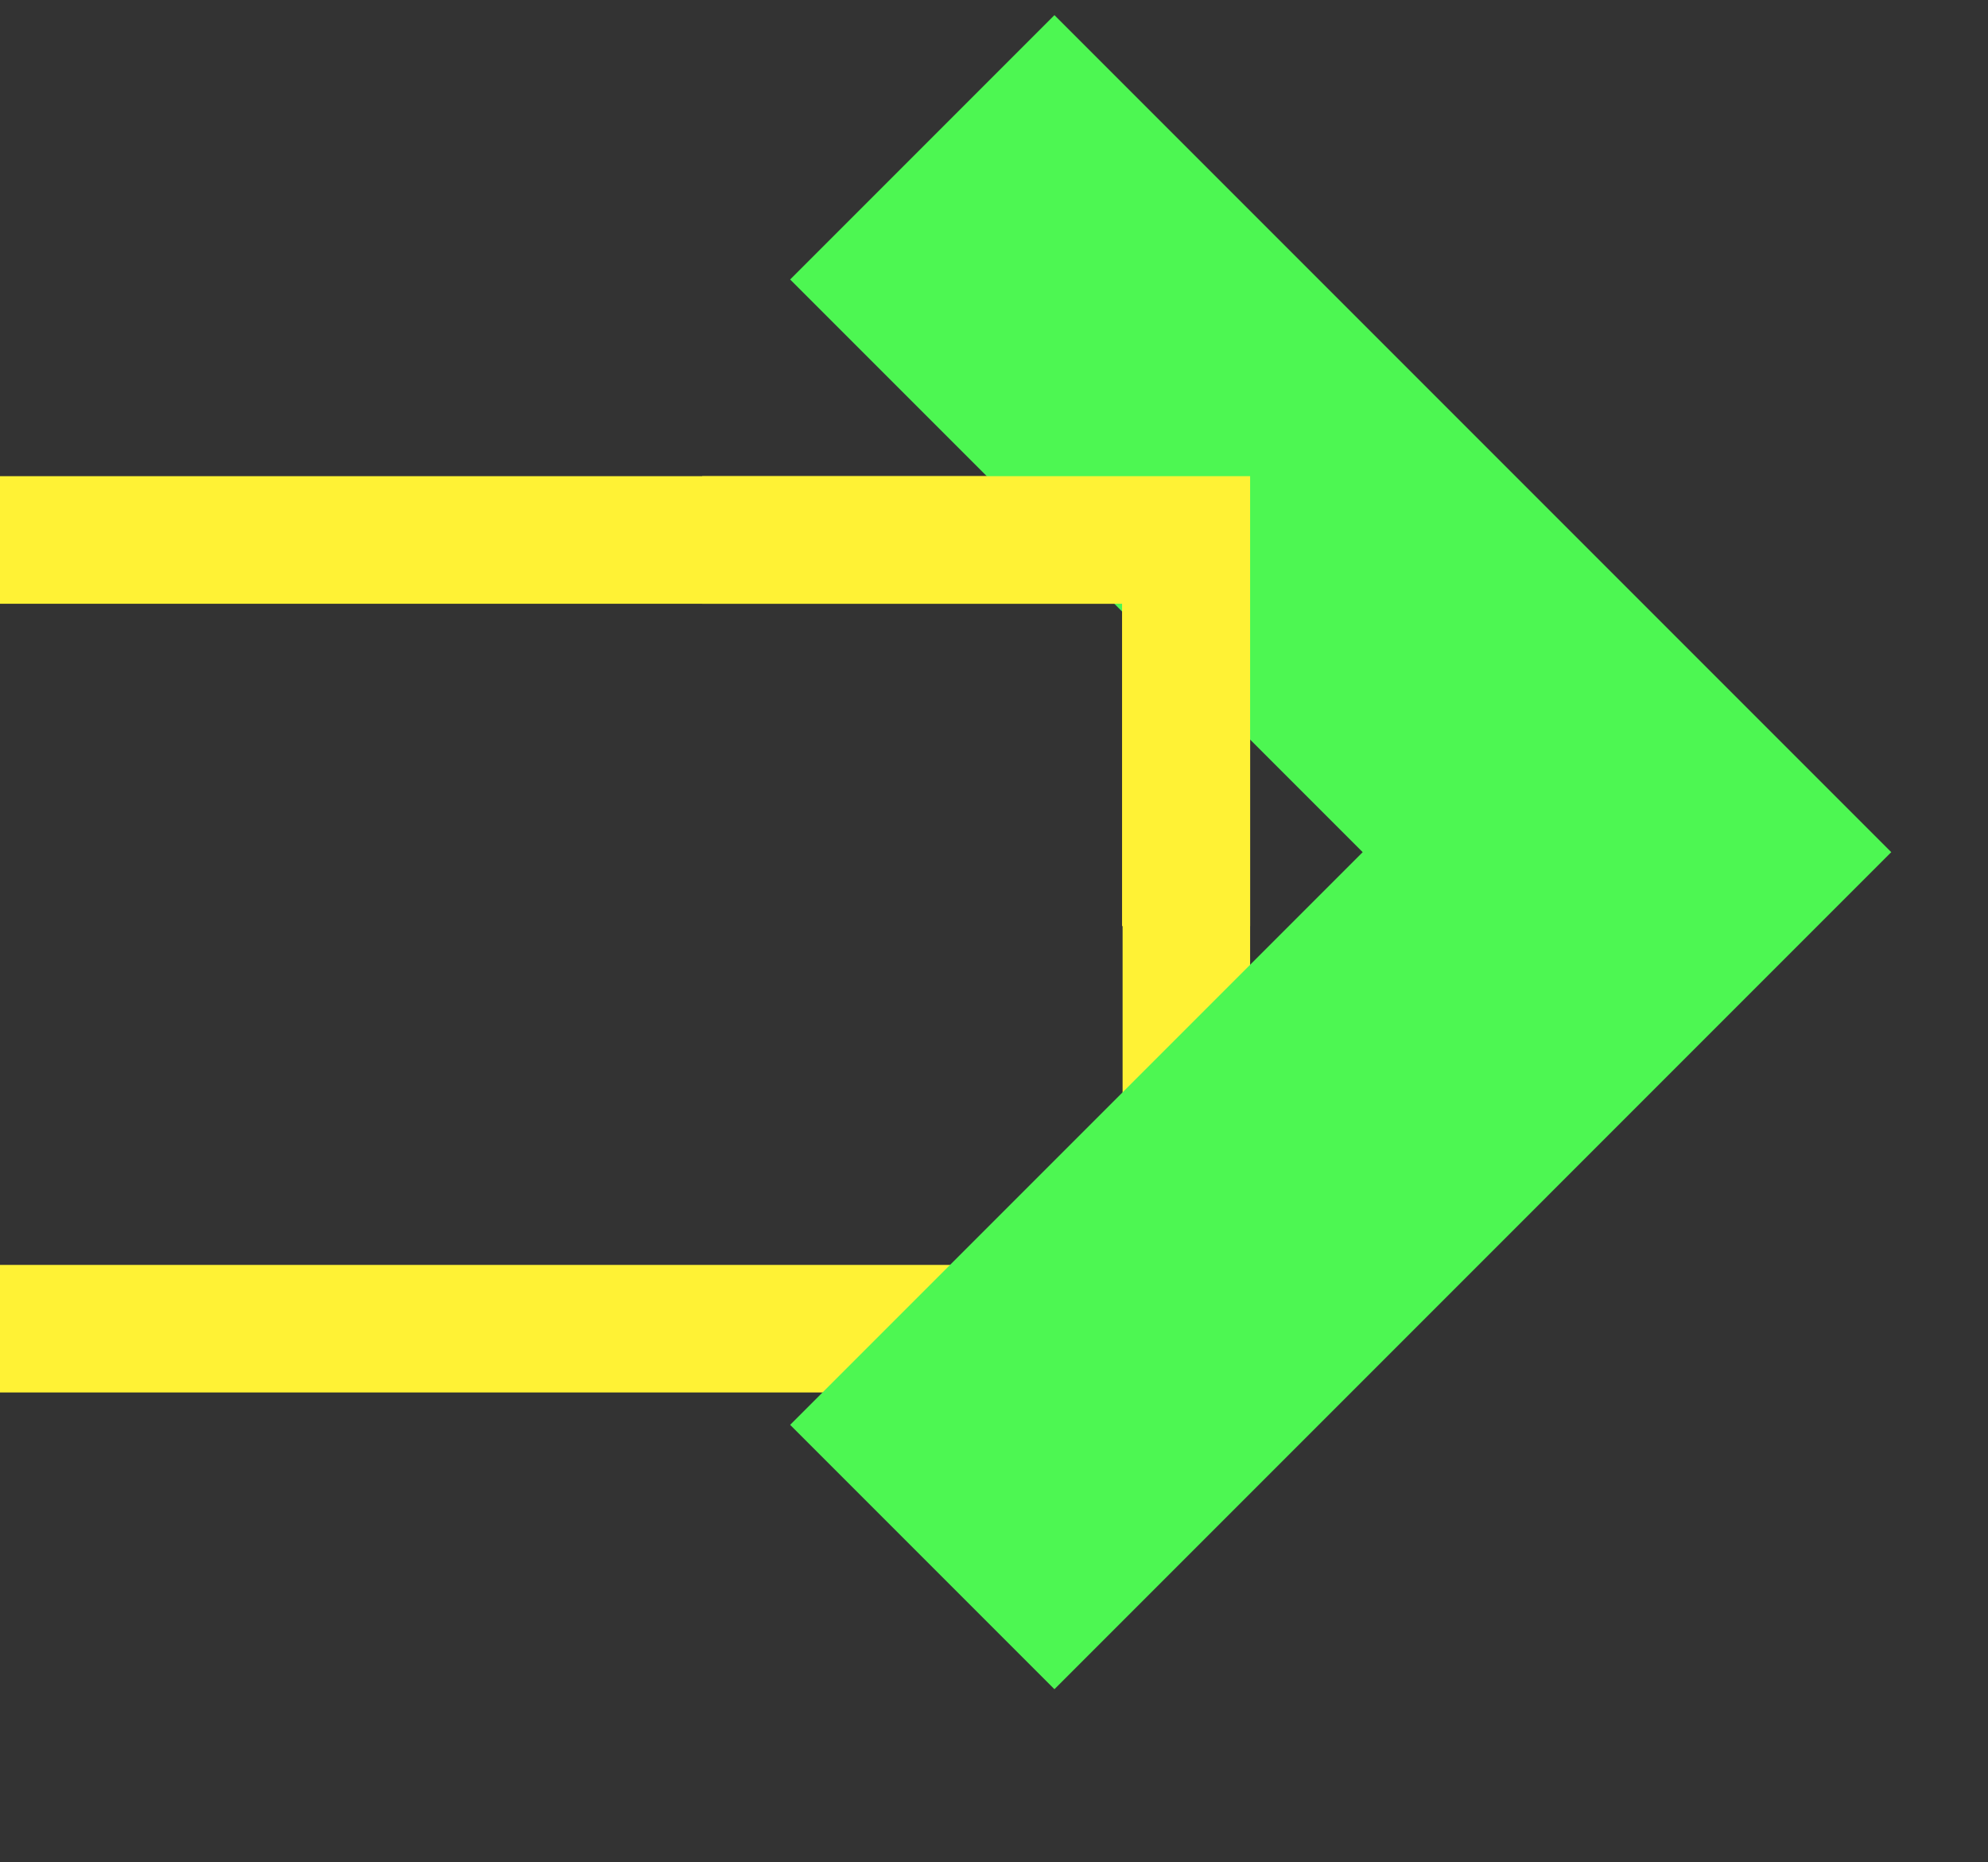 <svg xmlns="http://www.w3.org/2000/svg" xmlns:xlink="http://www.w3.org/1999/xlink" width="299" height="280" viewBox="0 0 299 280"><rect x="0" y="0" width="299" height="280" fill="#333333" stroke="none"/><defs><clipPath id="a"><rect width="299" height="280" transform="translate(0 1370)" fill="#fff" stroke="#707070" stroke-width="1"/></clipPath></defs><g transform="translate(0 -1370)" clip-path="url(#a)"><g transform="translate(72.14 1372.275)"><g transform="translate(-180 69.326)"><path d="M115.88,233.18H-180V95.4H115.88ZM-160.743,214H96.7V114.585H-160.743Z" transform="translate(180 -95.4)" fill="#fff235"/></g><path d="M134.25,0,94.5,39.75l86.112,86.112L94.5,211.975l39.75,39.75L260.112,125.862Z" transform="translate(-47.801)" fill="#4df752"/><path d="M139.449,95.4H76.3v19.185h63.149v48.47h19.257V95.4H139.449Z" transform="translate(-42.826 -26.074)" fill="#fff235"/></g></g></svg>